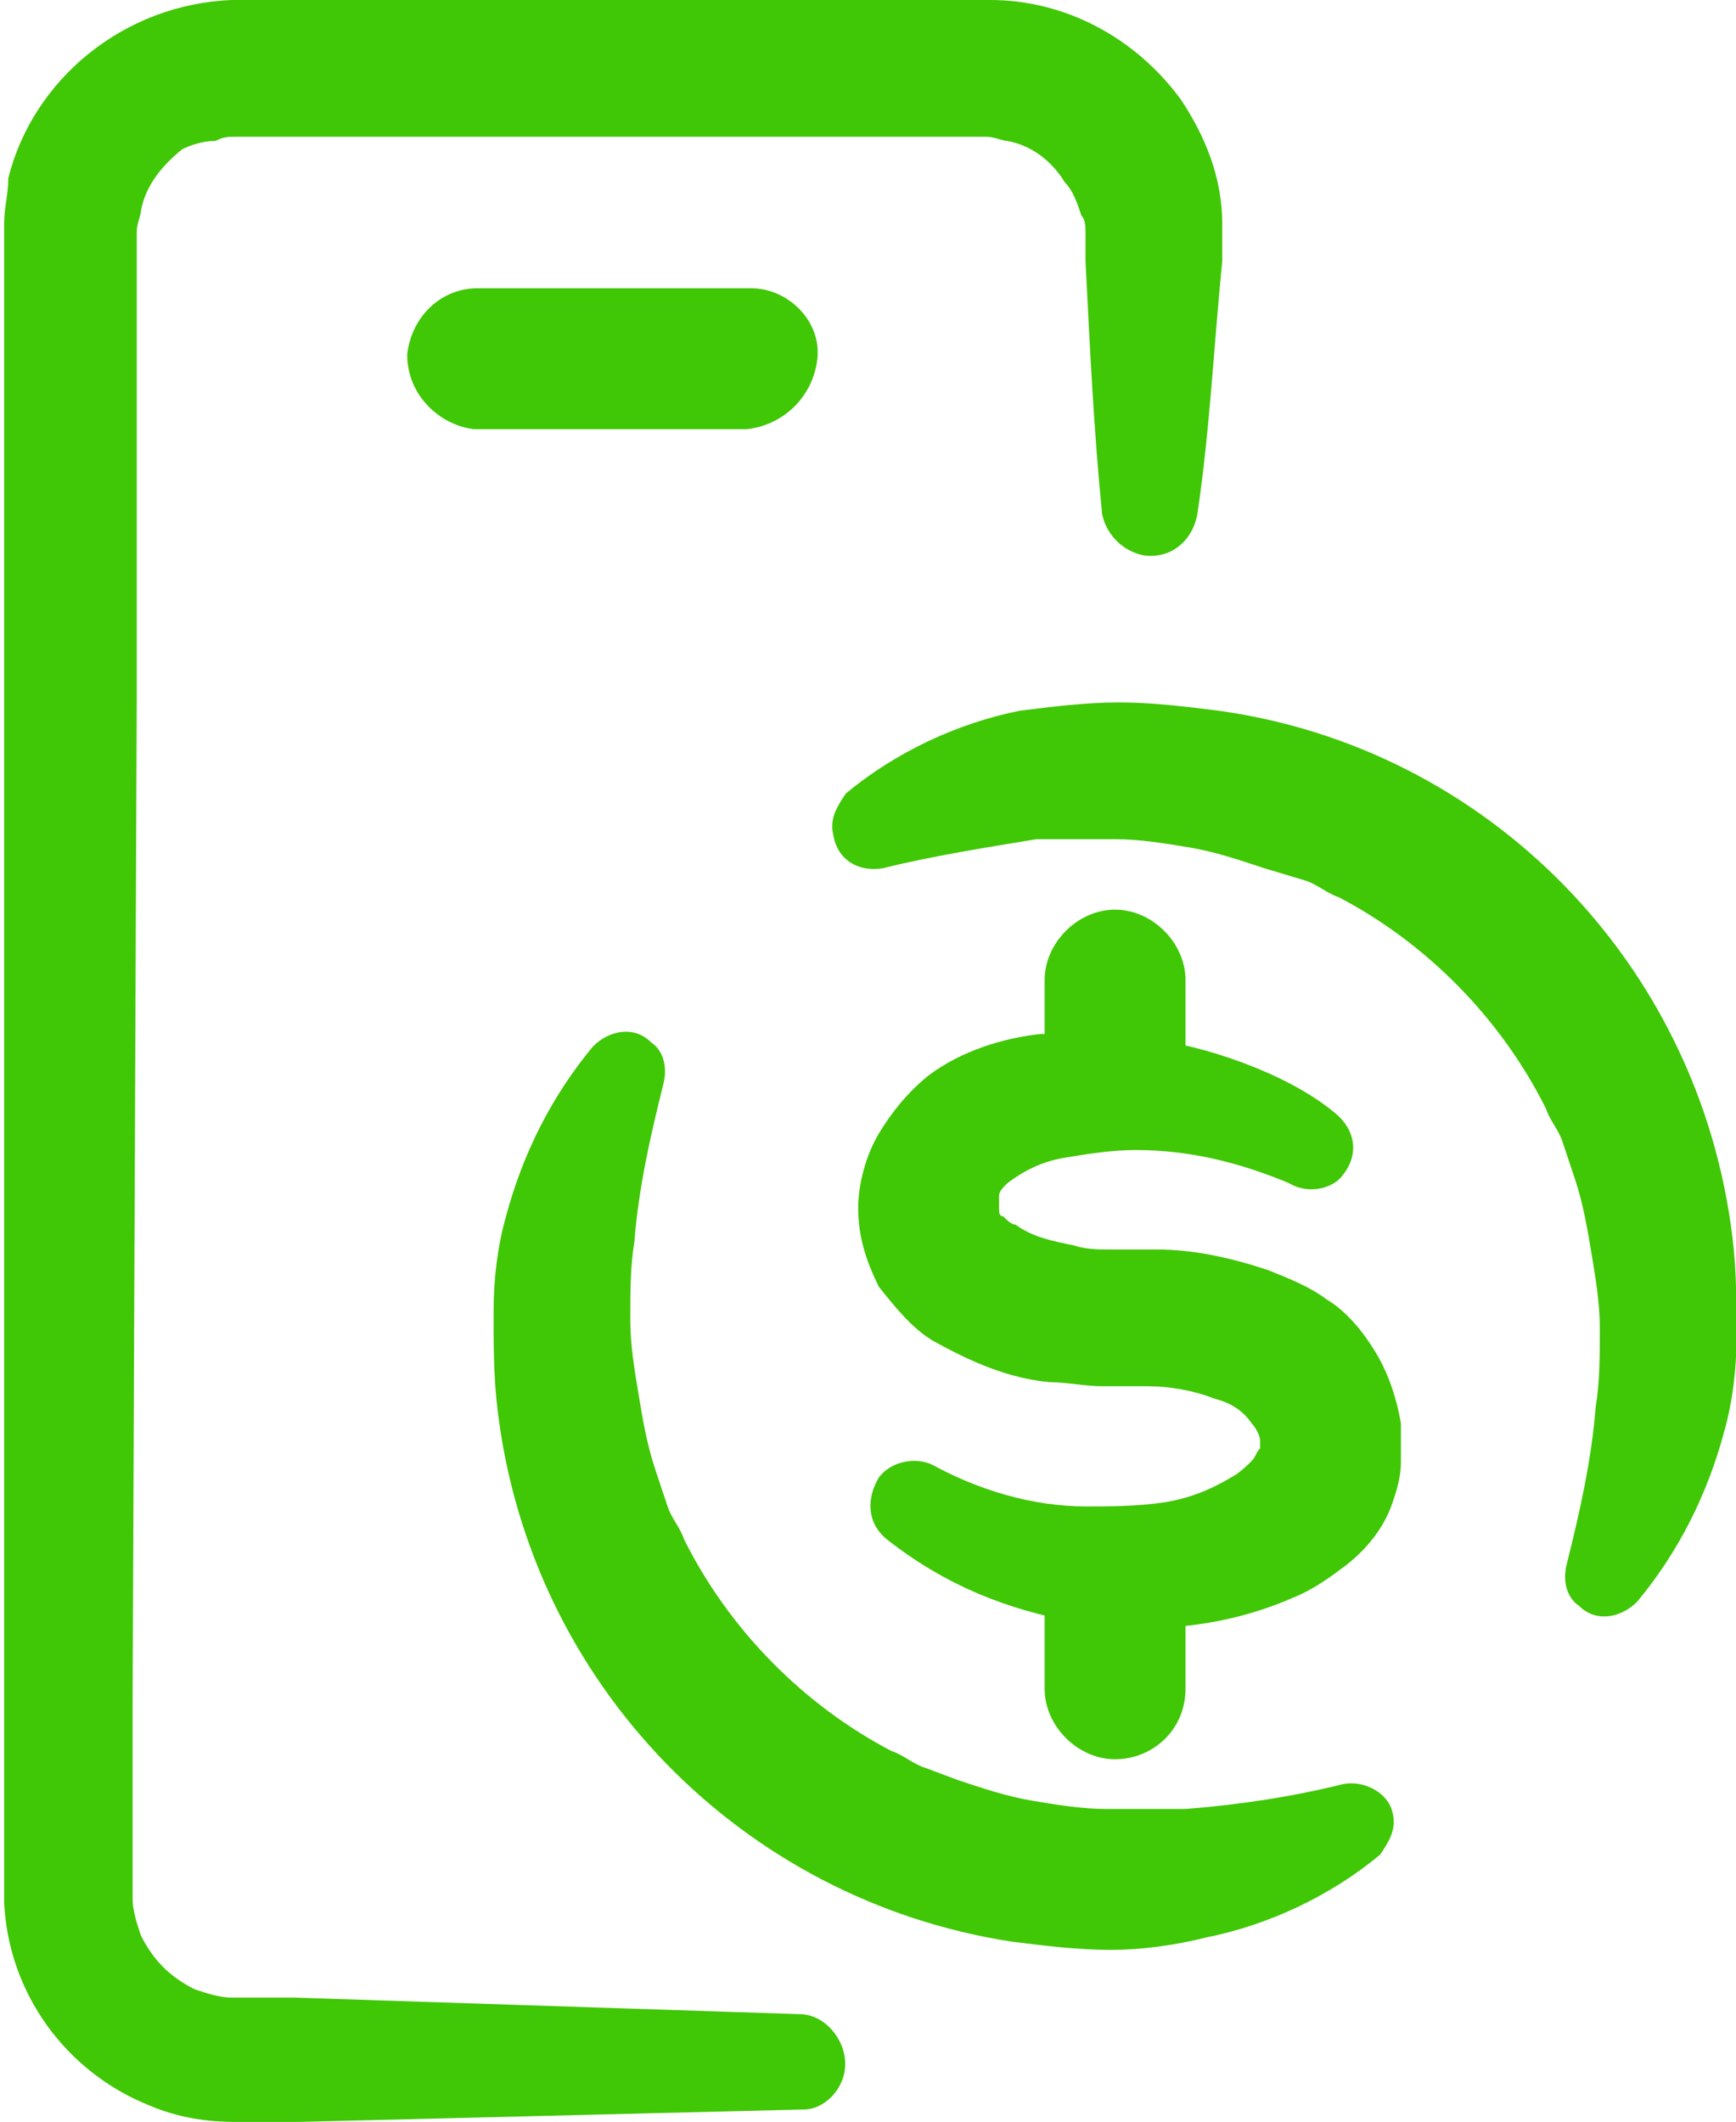 <?xml version="1.0" encoding="utf-8"?>
<!-- Generator: Adobe Illustrator 26.0.1, SVG Export Plug-In . SVG Version: 6.00 Build 0)  -->
<svg version="1.1" id="Layer_1" xmlns="http://www.w3.org/2000/svg" xmlns:xlink="http://www.w3.org/1999/xlink" x="0px" y="0px"
	 viewBox="0 0 41.9 51.2" style="enable-background:new 0 0 41.9 51.2;" xml:space="preserve">
<style type="text/css">
	.st0{fill:#40C706;}
</style>
<g id="Group_955" transform="translate(-237.336 -450.675)">
	<g id="Group_952" transform="translate(237.336 450.675)">
		<path id="Path_450" class="st0" d="M19.4,50.9L7.2,51.2l-1.5,0c-0.7,0-1.4-0.1-2.1-0.4c-2-0.8-3.4-2.7-3.5-4.9c0-0.4,0-0.6,0-0.9
			v-0.8v-3l0-24.4l0-6.1l0-3V6.3V5.7l0-0.3c0-0.4,0.1-0.7,0.1-1.1C0.8,1.9,3,0.1,5.6,0C5.8,0,5.9,0,6,0h0.4l6.1,0l6.1,0l3,0h1.5h0.4
			c0.1,0,0.2,0,0.4,0c1.8,0,3.5,0.9,4.6,2.4c0.6,0.9,1,1.9,1,3l0,0.3l0,0.2l0,0.4c-0.2,2-0.3,4.1-0.6,6.1c-0.1,0.6-0.6,1.1-1.3,1
			c-0.5-0.1-0.9-0.5-1-1c-0.2-2-0.3-4.1-0.4-6.1l0-0.7c0-0.1,0-0.3-0.1-0.4c-0.1-0.3-0.2-0.6-0.4-0.8c-0.3-0.5-0.8-0.9-1.4-1
			c-0.1,0-0.3-0.1-0.5-0.1c-0.1,0-0.2,0-0.3,0h-0.4h-1.5l-3,0l-6.1,0l-6.1,0H6c-0.1,0-0.3,0-0.3,0c-0.2,0-0.3,0-0.5,0.1
			C4.9,3.4,4.6,3.5,4.4,3.6C3.9,4,3.5,4.5,3.4,5.1c0,0.1-0.1,0.3-0.1,0.5c0,0,0,0.1,0,0.1v0.6v1.5v3l0,6.1L3.2,41.3l0,3v0.8
			c0,0.2,0,0.6,0,0.7c0,0.3,0.1,0.6,0.2,0.9c0.3,0.6,0.7,1,1.3,1.3c0.3,0.1,0.6,0.2,0.9,0.2l1.5,0l12.2,0.4c0.6,0,1.1,0.6,1.1,1.2
			C20.4,50.4,19.9,50.9,19.4,50.9L19.4,50.9z"/>
		<g id="Group_951" transform="translate(9.828 6.955)">
			<path id="Path_451" class="st0" d="M8.2,3.4L8.2,3.4l-6.6,0C0.8,3.3,0,2.6,0,1.6C0.1,0.7,0.8,0,1.7,0l0,0l6.6,0
				c0.9,0,1.7,0.8,1.6,1.7C9.8,2.6,9.1,3.3,8.2,3.4z"/>
		</g>
	</g>
	<g id="Group_954" transform="translate(249.249 467.624)">
		<path id="Path_452" class="st0" d="M15,10.6c-0.9,0-1.7-0.8-1.7-1.7l0,0V6.7C13.3,5.8,14.1,5,15,5c0.9,0,1.7,0.8,1.7,1.7v2.2
			C16.7,9.8,15.9,10.6,15,10.6C15,10.6,15,10.6,15,10.6z"/>
		<path id="Path_453" class="st0" d="M15,25.5c-0.9,0-1.7-0.8-1.7-1.7l0,0v-2.2c0-0.9,0.8-1.7,1.7-1.7c0.9,0,1.7,0.8,1.7,1.7v2.2
			C16.7,24.8,15.9,25.5,15,25.5C15,25.5,15,25.5,15,25.5z"/>
		<g id="Group_953" transform="translate(0 0)">
			<path id="Path_454" class="st0" d="M4.1,9.2c-0.3,1.2-0.6,2.5-0.7,3.8c-0.1,0.6-0.1,1.2-0.1,1.9c0,0.6,0.1,1.2,0.2,1.8
				c0.1,0.6,0.2,1.2,0.4,1.8l0.3,0.9c0.1,0.3,0.3,0.5,0.4,0.8c1.1,2.2,2.9,4,5,5.1c0.3,0.1,0.5,0.3,0.8,0.4l0.8,0.3
				c0.6,0.2,1.2,0.4,1.8,0.5c0.6,0.1,1.2,0.2,1.8,0.2c0.6,0,1.2,0,1.9,0c1.3-0.1,2.6-0.3,3.8-0.6l0,0c0.5-0.1,1.1,0.2,1.2,0.7
				c0.1,0.4-0.1,0.7-0.3,1c-1.2,1-2.7,1.7-4.2,2c-0.8,0.2-1.6,0.3-2.3,0.3c-0.8,0-1.6-0.1-2.4-0.2C6,28.9,0.9,23.7,0.1,17.1
				C0,16.3,0,15.5,0,14.7c0-0.8,0.1-1.6,0.3-2.3c0.4-1.5,1.1-2.9,2.1-4.1c0.4-0.4,1-0.5,1.4-0.1C4.1,8.4,4.2,8.8,4.1,9.2L4.1,9.2z"
				/>
			<path id="Path_455" class="st0" d="M25.9,20.8c0.3-1.2,0.6-2.5,0.7-3.8c0.1-0.6,0.1-1.2,0.1-1.9c0-0.6-0.1-1.2-0.2-1.8
				c-0.1-0.6-0.2-1.2-0.4-1.8l-0.3-0.9c-0.1-0.3-0.3-0.5-0.4-0.8c-1.1-2.2-2.9-4-5-5.1c-0.3-0.1-0.5-0.3-0.8-0.4L18.6,4
				c-0.6-0.2-1.2-0.4-1.8-0.5c-0.6-0.1-1.2-0.2-1.8-0.2c-0.6,0-1.2,0-1.9,0C11.9,3.5,10.6,3.7,9.4,4l0,0C8.8,4.1,8.3,3.8,8.2,3.2
				c-0.1-0.4,0.1-0.7,0.3-1c1.2-1,2.7-1.7,4.2-2C13.5,0.1,14.3,0,15.1,0c0.8,0,1.6,0.1,2.4,0.2C24,1.1,29.1,6.3,29.9,12.9
				c0.1,0.8,0.1,1.6,0.1,2.4c0,0.8-0.1,1.6-0.3,2.3c-0.4,1.5-1.1,2.9-2.1,4.1c-0.4,0.4-1,0.5-1.4,0.1C25.9,21.6,25.8,21.2,25.9,20.8
				L25.9,20.8z"/>
		</g>
		<path id="Path_456" class="st0" d="M19.2,11.6c-1.2-0.5-2.4-0.8-3.7-0.8c-0.6,0-1.2,0.1-1.8,0.2c-0.5,0.1-0.9,0.3-1.3,0.6
			c-0.1,0.1-0.2,0.2-0.2,0.3c0,0.1,0,0.2,0,0.3c0,0.1,0,0.2,0.1,0.2c0.1,0.1,0.2,0.2,0.3,0.2c0.4,0.3,0.9,0.4,1.4,0.5
			c0.3,0.1,0.6,0.1,0.9,0.1c0.2,0,0.3,0,0.5,0c0.2,0,0.4,0,0.6,0c0.9,0,1.8,0.2,2.7,0.5c0.5,0.2,1,0.4,1.4,0.7
			c0.5,0.3,0.9,0.8,1.2,1.3c0.3,0.5,0.5,1.1,0.6,1.7c0,0.1,0,0.3,0,0.4c0,0.2,0,0.3,0,0.5c0,0.4-0.1,0.7-0.2,1
			c-0.2,0.6-0.6,1.1-1.1,1.5c-0.4,0.3-0.8,0.6-1.3,0.8c-1.6,0.7-3.4,0.9-5.2,0.6c-1.7-0.3-3.2-0.9-4.6-2c-0.5-0.4-0.5-1-0.2-1.5
			c0.3-0.4,0.9-0.5,1.3-0.3l0,0c1.1,0.6,2.4,1,3.7,1c0.6,0,1.2,0,1.9-0.1c0.6-0.1,1.1-0.3,1.6-0.6c0.2-0.1,0.4-0.3,0.5-0.4
			c0.1-0.1,0.1-0.2,0.2-0.3c0,0,0,0,0,0c0,0,0-0.1,0-0.1c0,0,0-0.1,0-0.1c0-0.1-0.1-0.3-0.2-0.4c-0.2-0.3-0.5-0.5-0.9-0.6
			c-0.5-0.2-1.1-0.3-1.6-0.3c-0.2,0-0.3,0-0.5,0c-0.2,0-0.4,0-0.6,0c-0.4,0-0.9-0.1-1.3-0.1c-1-0.1-1.9-0.5-2.8-1
			c-0.5-0.3-0.9-0.8-1.3-1.3c-0.3-0.6-0.5-1.2-0.5-1.9c0-0.6,0.2-1.3,0.5-1.8c0.3-0.5,0.7-1,1.2-1.4c0.8-0.6,1.8-0.9,2.7-1
			C14,8,14.8,8,15.7,8.1c0.8,0.1,1.6,0.3,2.4,0.6c0.8,0.3,1.6,0.7,2.2,1.2c0.5,0.4,0.6,1,0.2,1.5C20.3,11.7,19.7,11.9,19.2,11.6
			L19.2,11.6z"/>
	</g>
</g>
</svg>
